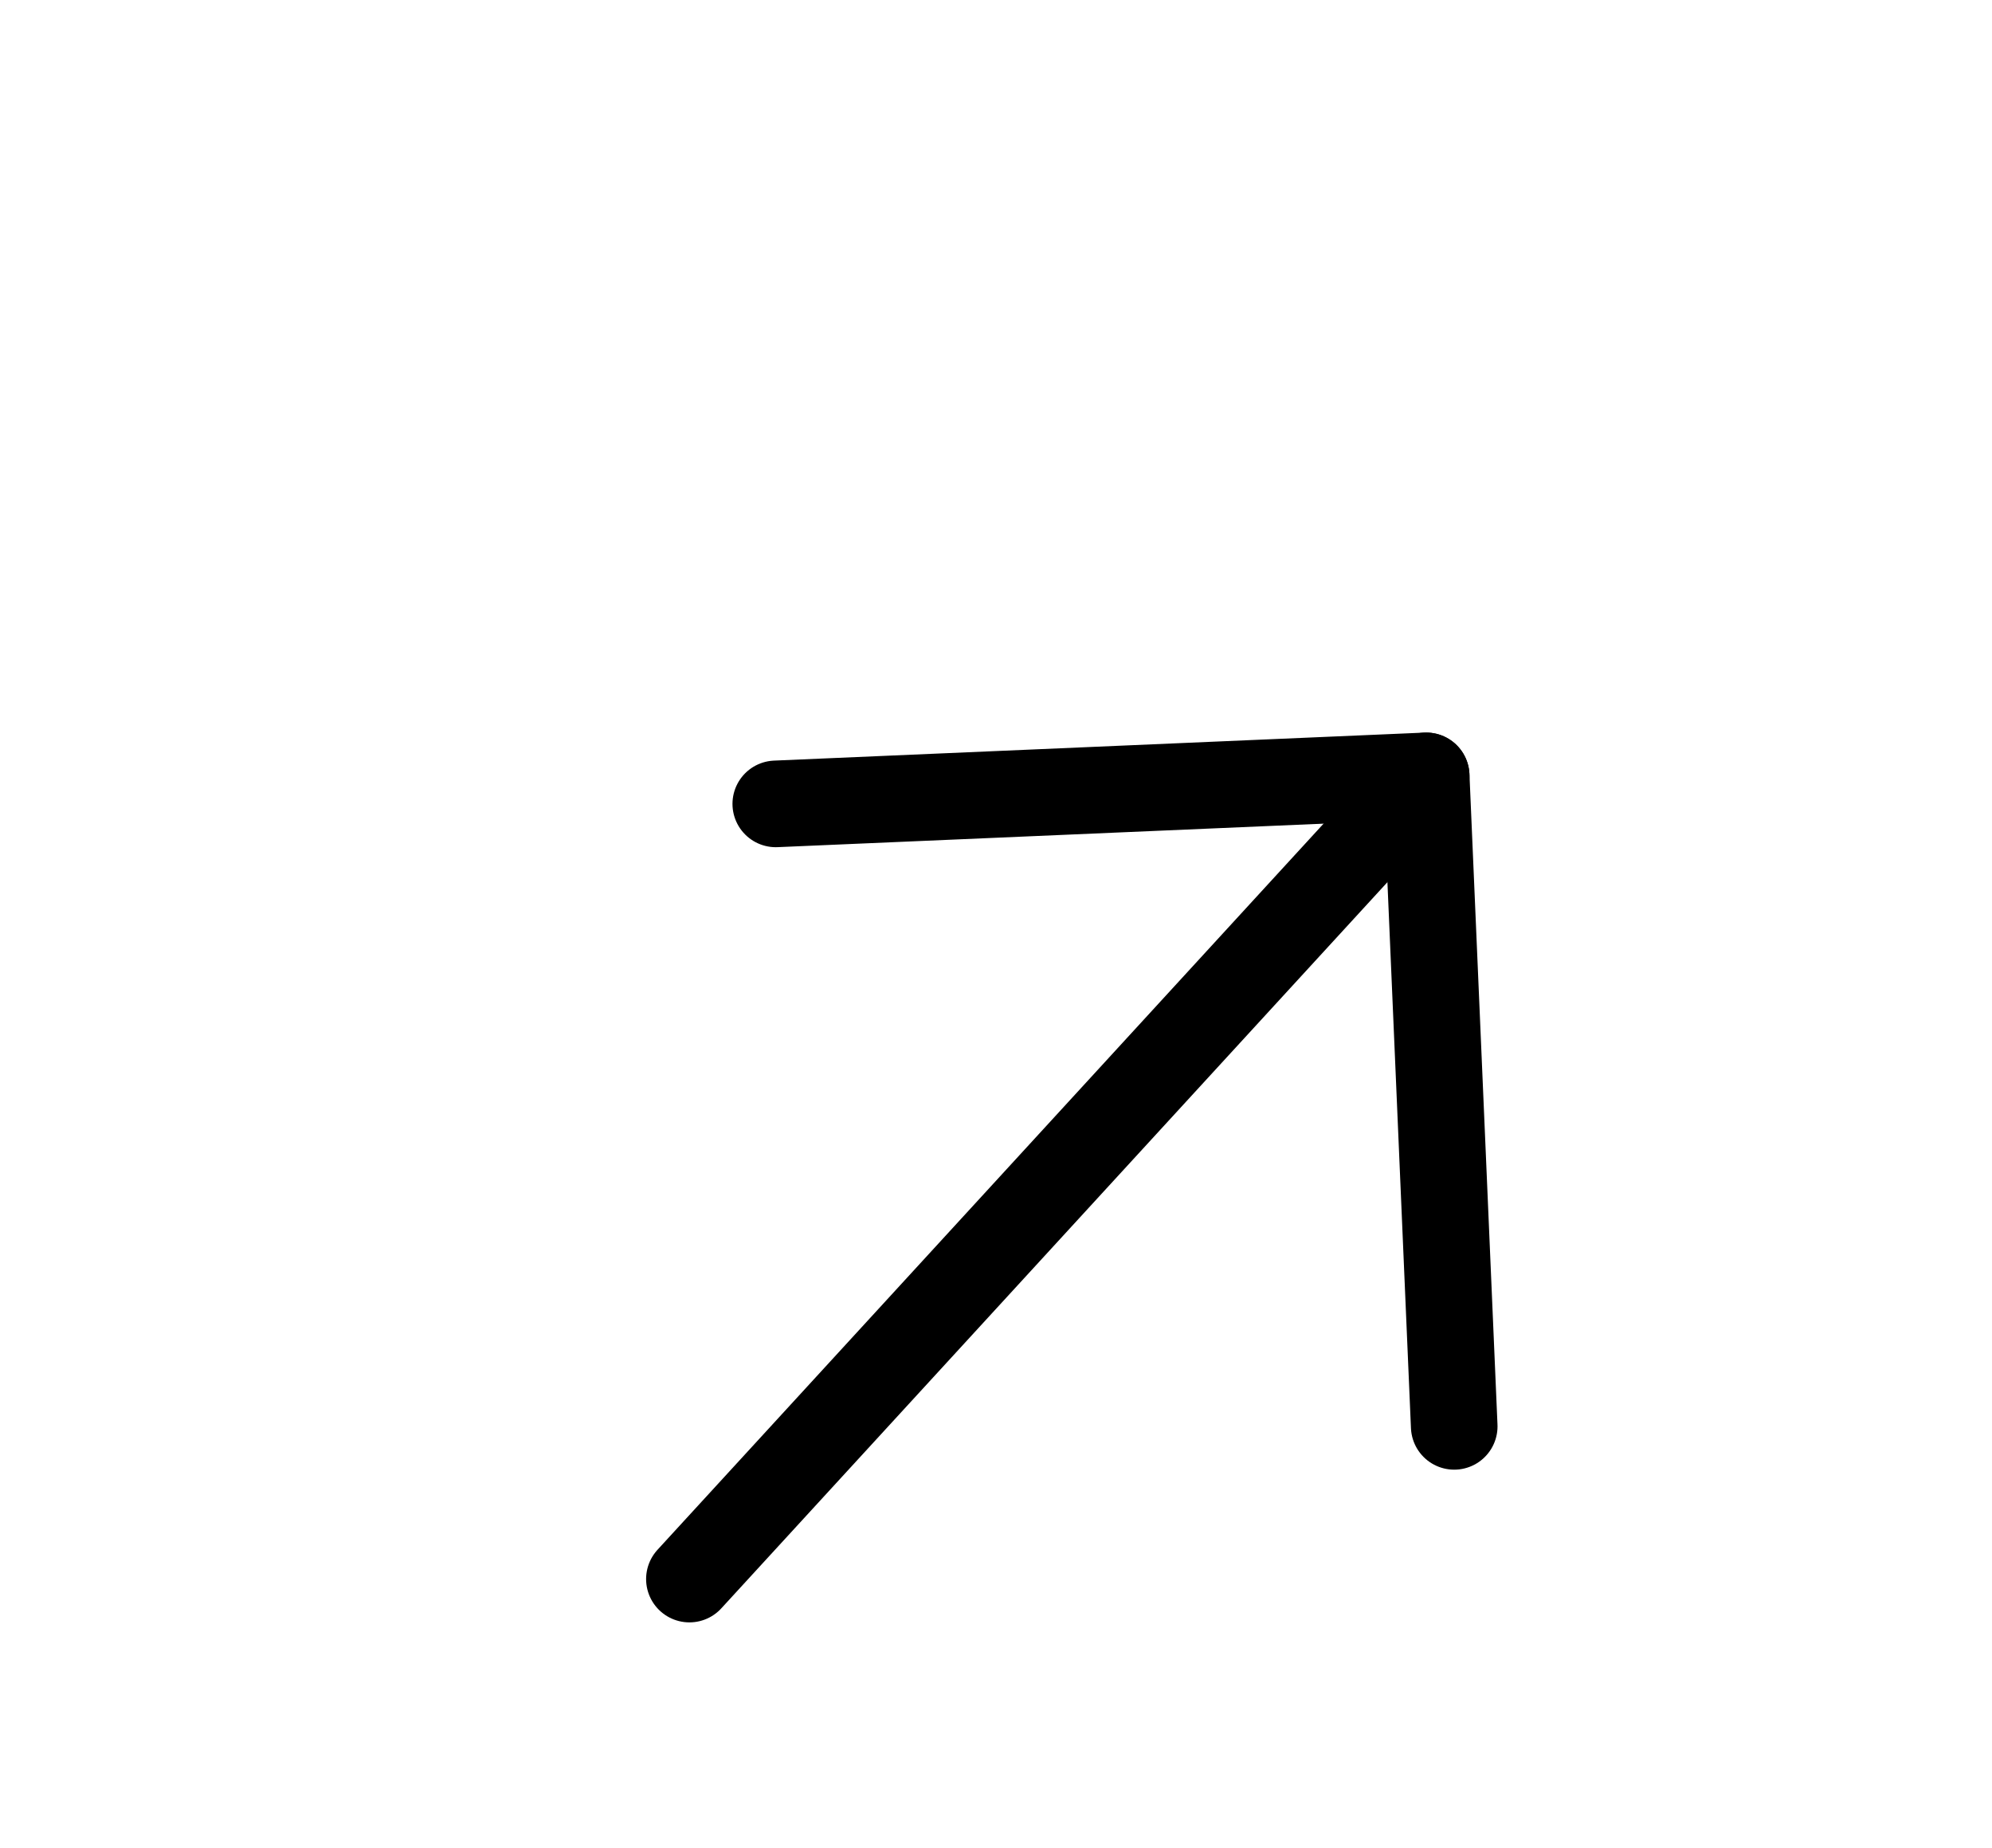 <svg width="69" height="64" viewBox="0 0 69 64" fill="none" xmlns="http://www.w3.org/2000/svg">
<path d="M49.4 26.872L23.88 54.69" stroke="black" stroke-width="3" stroke-linecap="round" stroke-linejoin="round"/>
<path d="M50.372 49.401L49.401 26.872L26.872 27.842" stroke="black" stroke-width="3" stroke-linecap="round" stroke-linejoin="round"/>
</svg>
